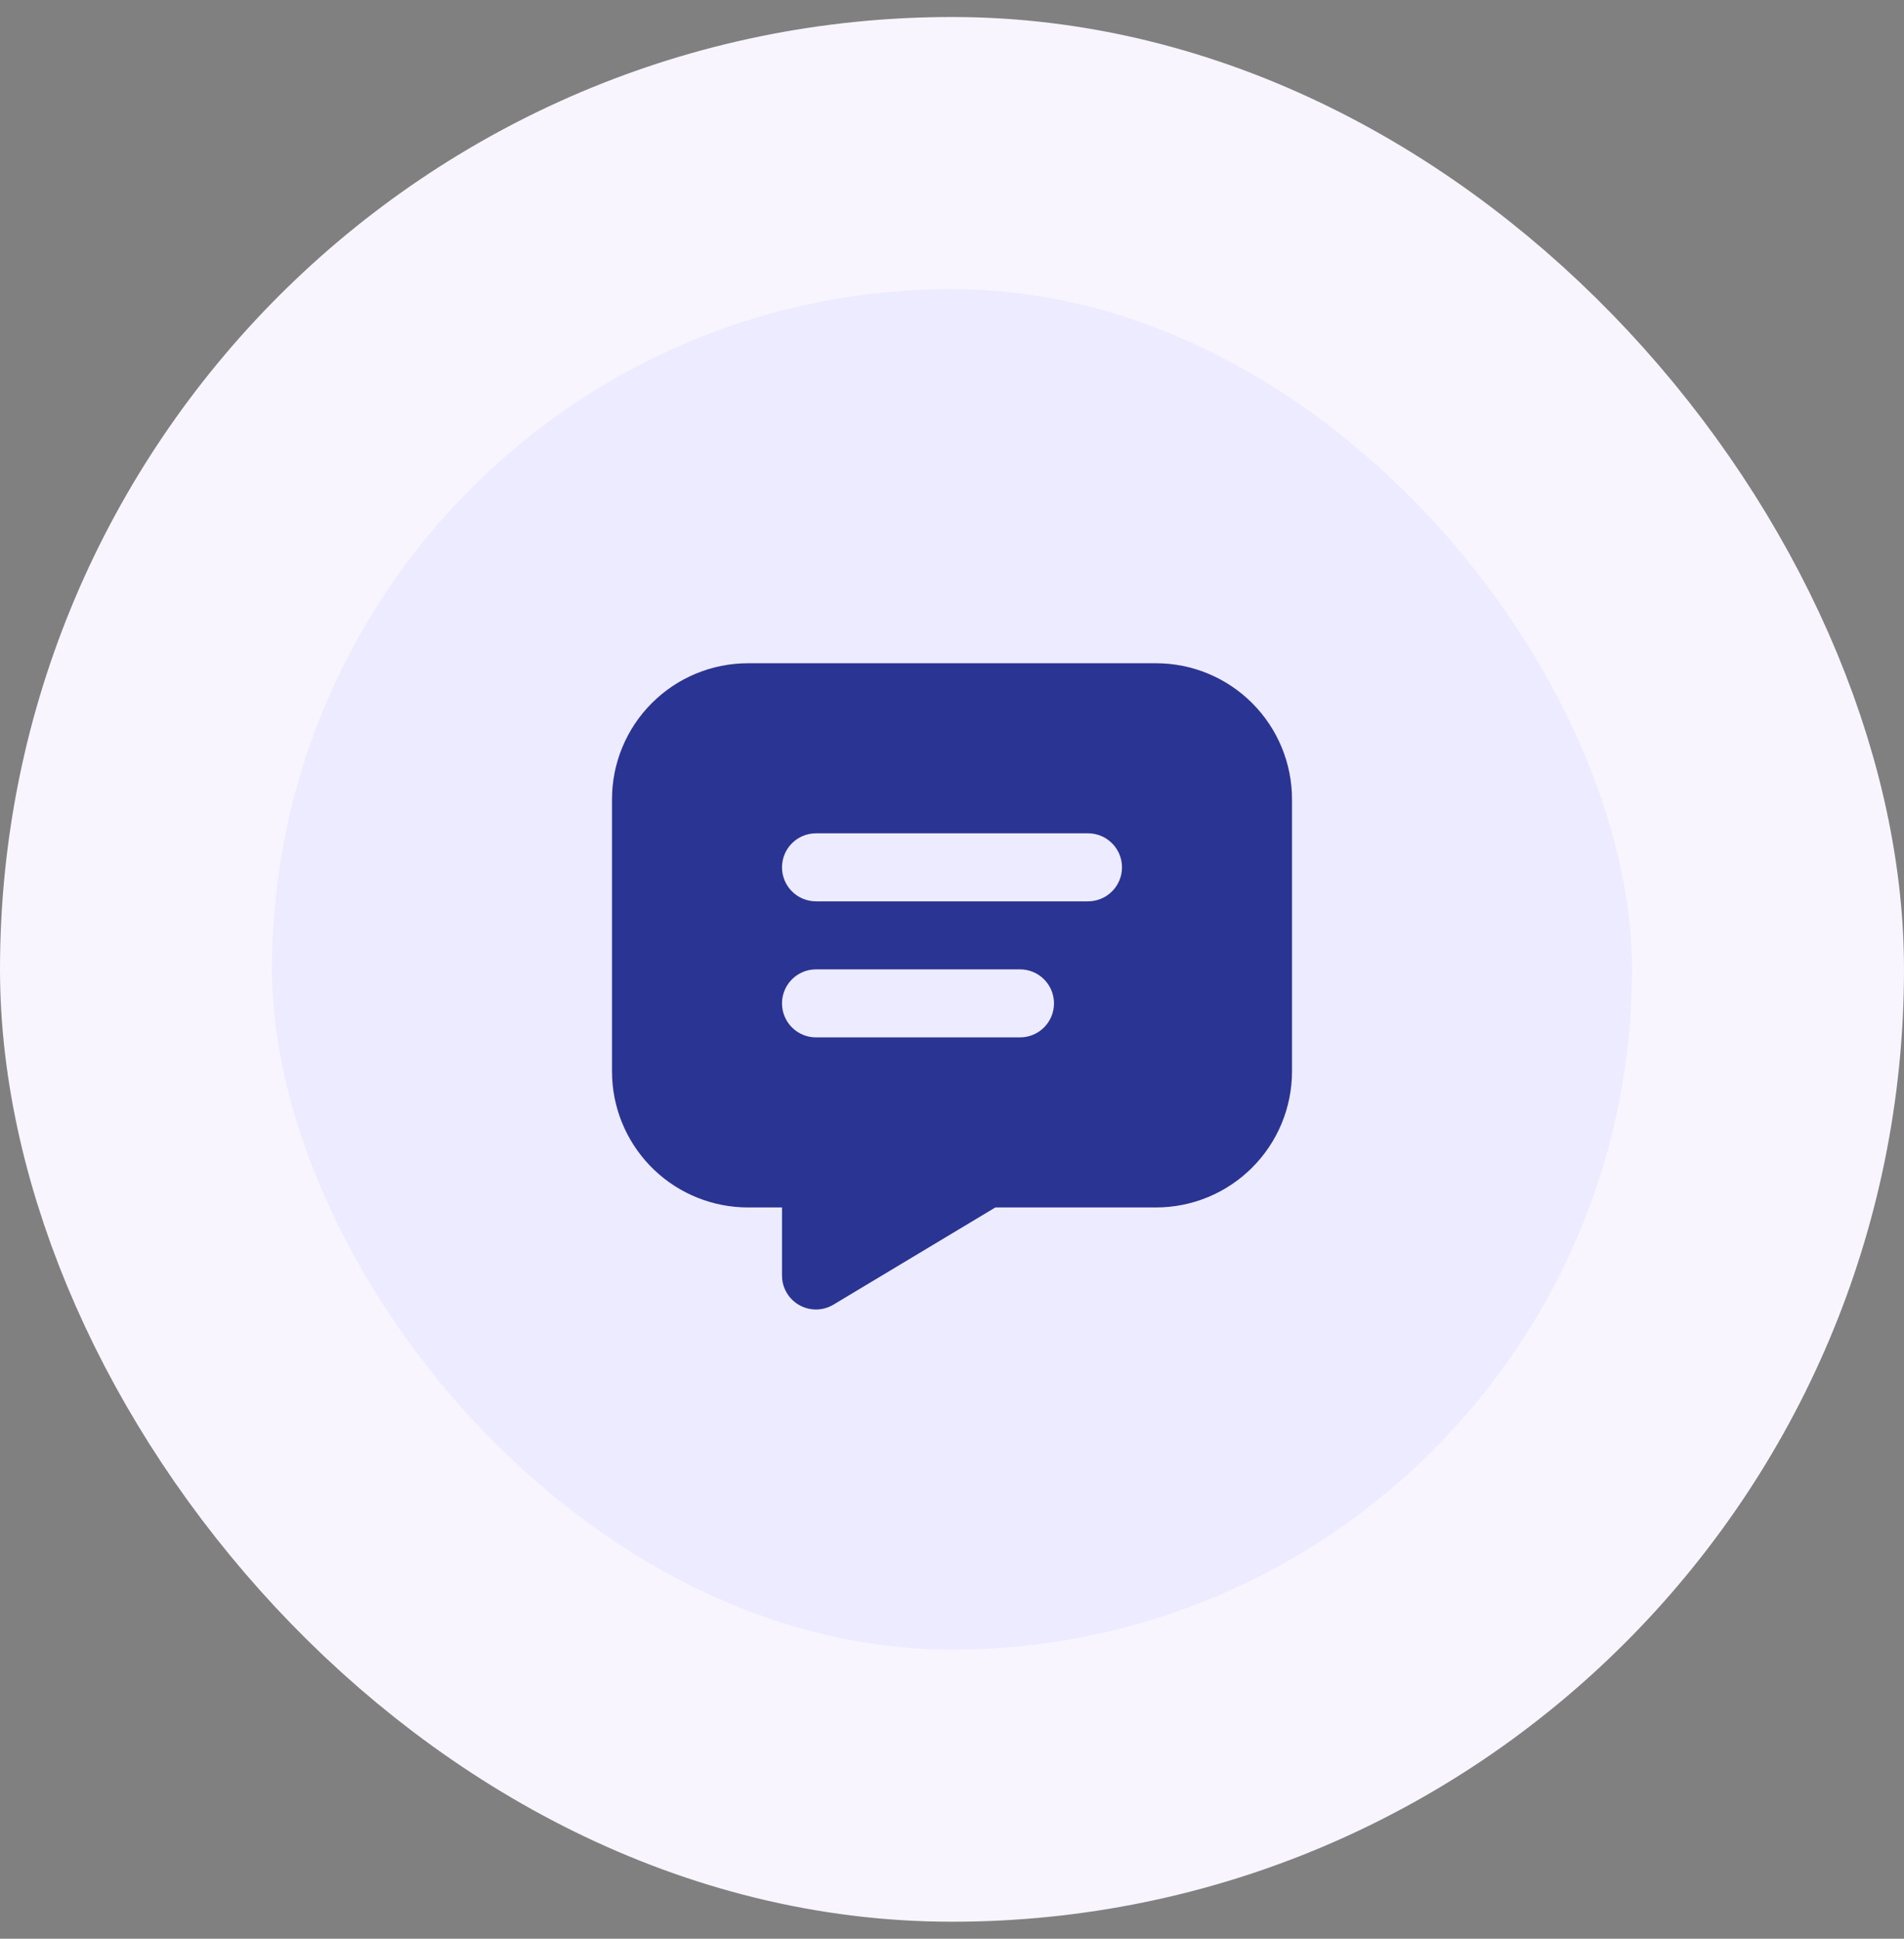 <svg width="56" height="57" viewBox="0 0 56 57" fill="none" xmlns="http://www.w3.org/2000/svg">
<rect x="0" y="0" width="56" height="57" fill="#808080" stroke="none"/>
<rect x="4" y="4.5" width="48" height="48" rx="24" fill="#EDEBFF"/>
<rect x="4" y="4.5" width="48" height="48" rx="24" stroke="#F9F5FF" stroke-width="8"/>
<g clip-path="url(#clip0_730_1945)">
<path d="M34 19.5C35.061 19.5 36.078 19.921 36.828 20.672C37.579 21.422 38 22.439 38 23.5V31.5C38 32.561 37.579 33.578 36.828 34.328C36.078 35.079 35.061 35.5 34 35.5H29.276L24.514 38.357C24.371 38.443 24.208 38.492 24.041 38.499C23.874 38.506 23.707 38.471 23.558 38.397C23.407 38.323 23.278 38.212 23.182 38.076C23.086 37.939 23.025 37.78 23.006 37.614L23 37.5V35.5H22C20.974 35.5 19.987 35.106 19.243 34.398C18.5 33.691 18.056 32.725 18.005 31.7L18 31.5V23.5C18 22.439 18.421 21.422 19.172 20.672C19.922 19.921 20.939 19.5 22 19.5H34ZM30 28.5H24C23.735 28.5 23.48 28.605 23.293 28.793C23.105 28.98 23 29.235 23 29.5C23 29.765 23.105 30.02 23.293 30.207C23.48 30.395 23.735 30.5 24 30.5H30C30.265 30.5 30.52 30.395 30.707 30.207C30.895 30.02 31 29.765 31 29.5C31 29.235 30.895 28.98 30.707 28.793C30.52 28.605 30.265 28.5 30 28.5ZM32 24.5H24C23.735 24.5 23.48 24.605 23.293 24.793C23.105 24.98 23 25.235 23 25.5C23 25.765 23.105 26.02 23.293 26.207C23.48 26.395 23.735 26.5 24 26.5H32C32.265 26.5 32.52 26.395 32.707 26.207C32.895 26.02 33 25.765 33 25.5C33 25.235 32.895 24.98 32.707 24.793C32.52 24.605 32.265 24.5 32 24.5Z" fill="#2A3492"/>
</g>
<defs>
<clipPath id="clip0_730_1945">
<rect width="24" height="24" fill="white" transform="translate(16 16.5)"/>
</clipPath>
</defs>
</svg>
